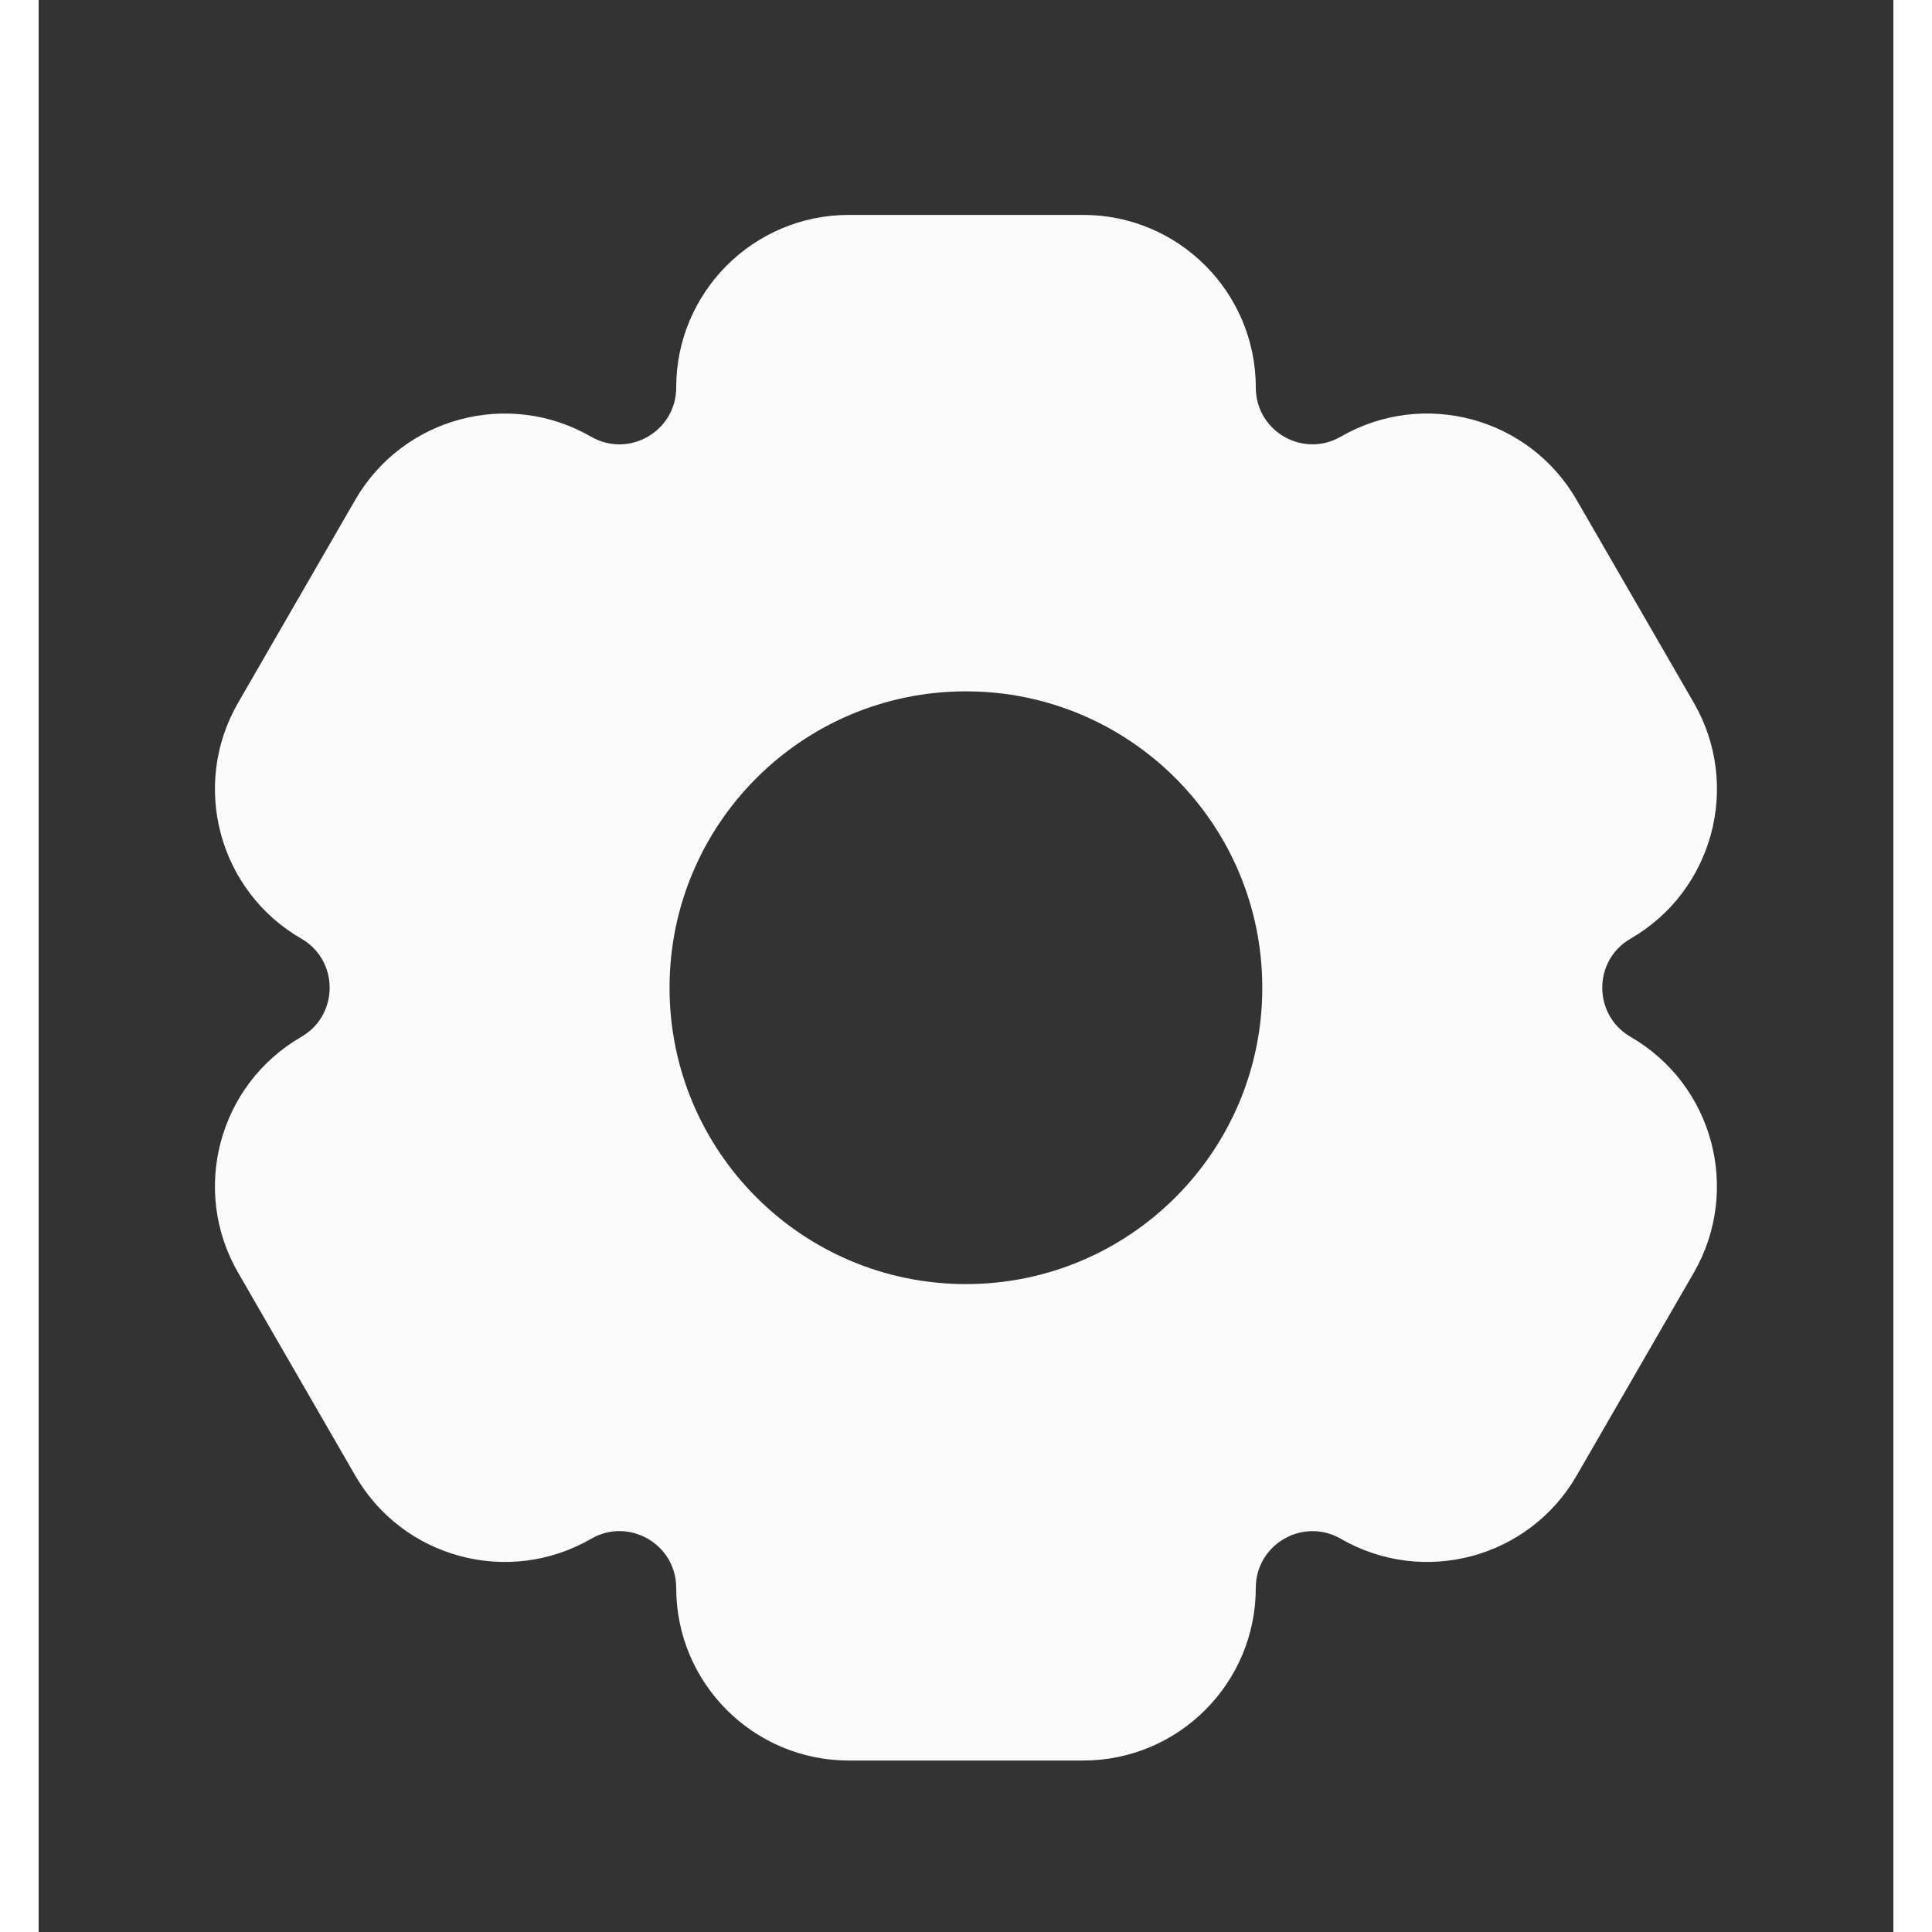 <svg width="80" height="80" viewBox="0 0 24 25" fill="none" xmlns="http://www.w3.org/2000/svg" transform="rotate(0 0 0)"><rect x="0" y="0" width="24" height="25" fill="#333333" stroke="none"/><path d="M3.399 12.146C2.33 11.529 1.964 10.163 2.581 9.094L4.097 6.468C4.714 5.4 6.08 5.034 7.149 5.651C7.638 5.933 8.25 5.58 8.25 5.015C8.25 3.781 9.25 2.781 10.484 2.781H13.517C14.75 2.781 15.75 3.781 15.75 5.015C15.75 5.58 16.361 5.933 16.85 5.65C17.919 5.034 19.285 5.4 19.901 6.468L21.418 9.094C22.035 10.163 21.668 11.529 20.6 12.146C20.111 12.428 20.111 13.134 20.6 13.417C21.668 14.034 22.034 15.4 21.418 16.468L19.901 19.095C19.285 20.163 17.919 20.529 16.85 19.912C16.361 19.63 15.75 19.983 15.75 20.547C15.75 21.781 14.75 22.781 13.517 22.781H10.484C9.25 22.781 8.25 21.781 8.25 20.547C8.25 19.982 7.638 19.629 7.149 19.912C6.08 20.529 4.714 20.163 4.097 19.094L2.581 16.468C1.964 15.4 2.33 14.034 3.399 13.417C3.888 13.134 3.888 12.428 3.399 12.146ZM11.999 8.946C9.881 8.946 8.164 10.663 8.164 12.781C8.164 14.899 9.881 16.616 11.999 16.616C14.117 16.616 15.834 14.899 15.834 12.781C15.834 10.663 14.117 8.946 11.999 8.946Z" fill="#fbfbfb"/></svg>